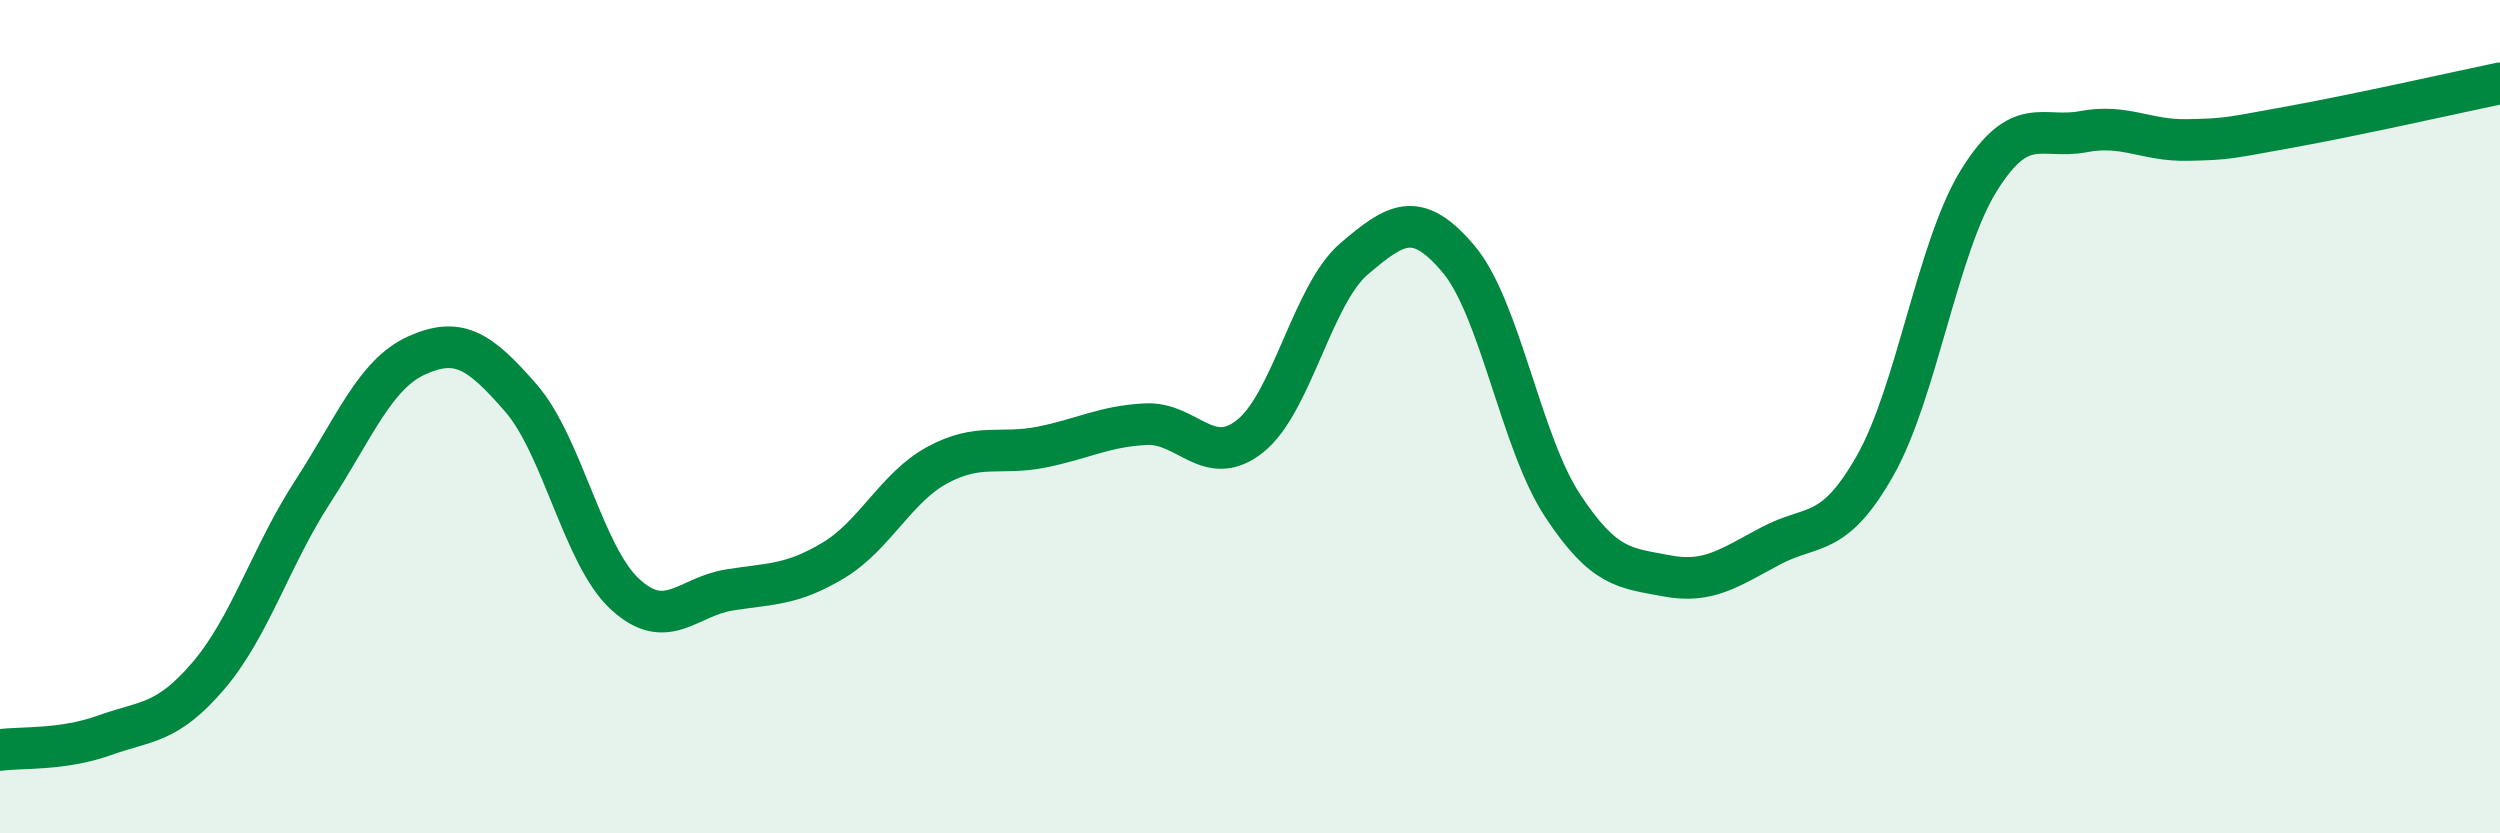 
    <svg width="60" height="20" viewBox="0 0 60 20" xmlns="http://www.w3.org/2000/svg">
      <path
        d="M 0,18 C 0.5,17.93 1.5,18.01 2.5,17.65 C 3.5,17.29 4,17.39 5,16.22 C 6,15.05 6.5,13.35 7.5,11.81 C 8.5,10.27 9,8.98 10,8.53 C 11,8.08 11.5,8.4 12.5,9.55 C 13.5,10.7 14,13.34 15,14.26 C 16,15.18 16.5,14.32 17.5,14.16 C 18.5,14 19,14.05 20,13.45 C 21,12.85 21.5,11.7 22.5,11.16 C 23.5,10.62 24,10.93 25,10.73 C 26,10.53 26.5,10.23 27.5,10.18 C 28.5,10.13 29,11.26 30,10.47 C 31,9.68 31.5,7.06 32.5,6.21 C 33.5,5.36 34,5.03 35,6.21 C 36,7.39 36.5,10.61 37.5,12.13 C 38.5,13.65 39,13.63 40,13.82 C 41,14.01 41.5,13.63 42.5,13.1 C 43.5,12.57 44,12.94 45,11.18 C 46,9.42 46.5,5.92 47.5,4.32 C 48.5,2.72 49,3.35 50,3.16 C 51,2.97 51.5,3.38 52.5,3.36 C 53.5,3.34 53.5,3.31 55,3.04 C 56.5,2.77 59,2.21 60,2L60 20L0 20Z"
        fill="#008740"
        opacity="0.1"
        stroke-linecap="round"
        stroke-linejoin="round"
      />
      <path
        d="M 0,18 C 0.5,17.93 1.5,18.01 2.5,17.65 C 3.5,17.29 4,17.39 5,16.22 C 6,15.05 6.5,13.35 7.5,11.81 C 8.5,10.27 9,8.98 10,8.53 C 11,8.08 11.5,8.4 12.5,9.55 C 13.5,10.7 14,13.34 15,14.26 C 16,15.18 16.5,14.32 17.5,14.16 C 18.5,14 19,14.05 20,13.45 C 21,12.85 21.5,11.7 22.5,11.16 C 23.5,10.62 24,10.93 25,10.73 C 26,10.53 26.5,10.23 27.5,10.18 C 28.5,10.13 29,11.26 30,10.47 C 31,9.68 31.5,7.06 32.5,6.21 C 33.5,5.36 34,5.03 35,6.21 C 36,7.39 36.5,10.61 37.5,12.13 C 38.5,13.65 39,13.63 40,13.82 C 41,14.01 41.5,13.63 42.5,13.1 C 43.5,12.57 44,12.94 45,11.18 C 46,9.42 46.5,5.92 47.5,4.32 C 48.5,2.72 49,3.35 50,3.16 C 51,2.97 51.5,3.38 52.5,3.36 C 53.5,3.34 53.5,3.31 55,3.04 C 56.5,2.77 59,2.21 60,2"
        stroke="#008740"
        stroke-width="1"
        fill="none"
        stroke-linecap="round"
        stroke-linejoin="round"
      />
    </svg>
  